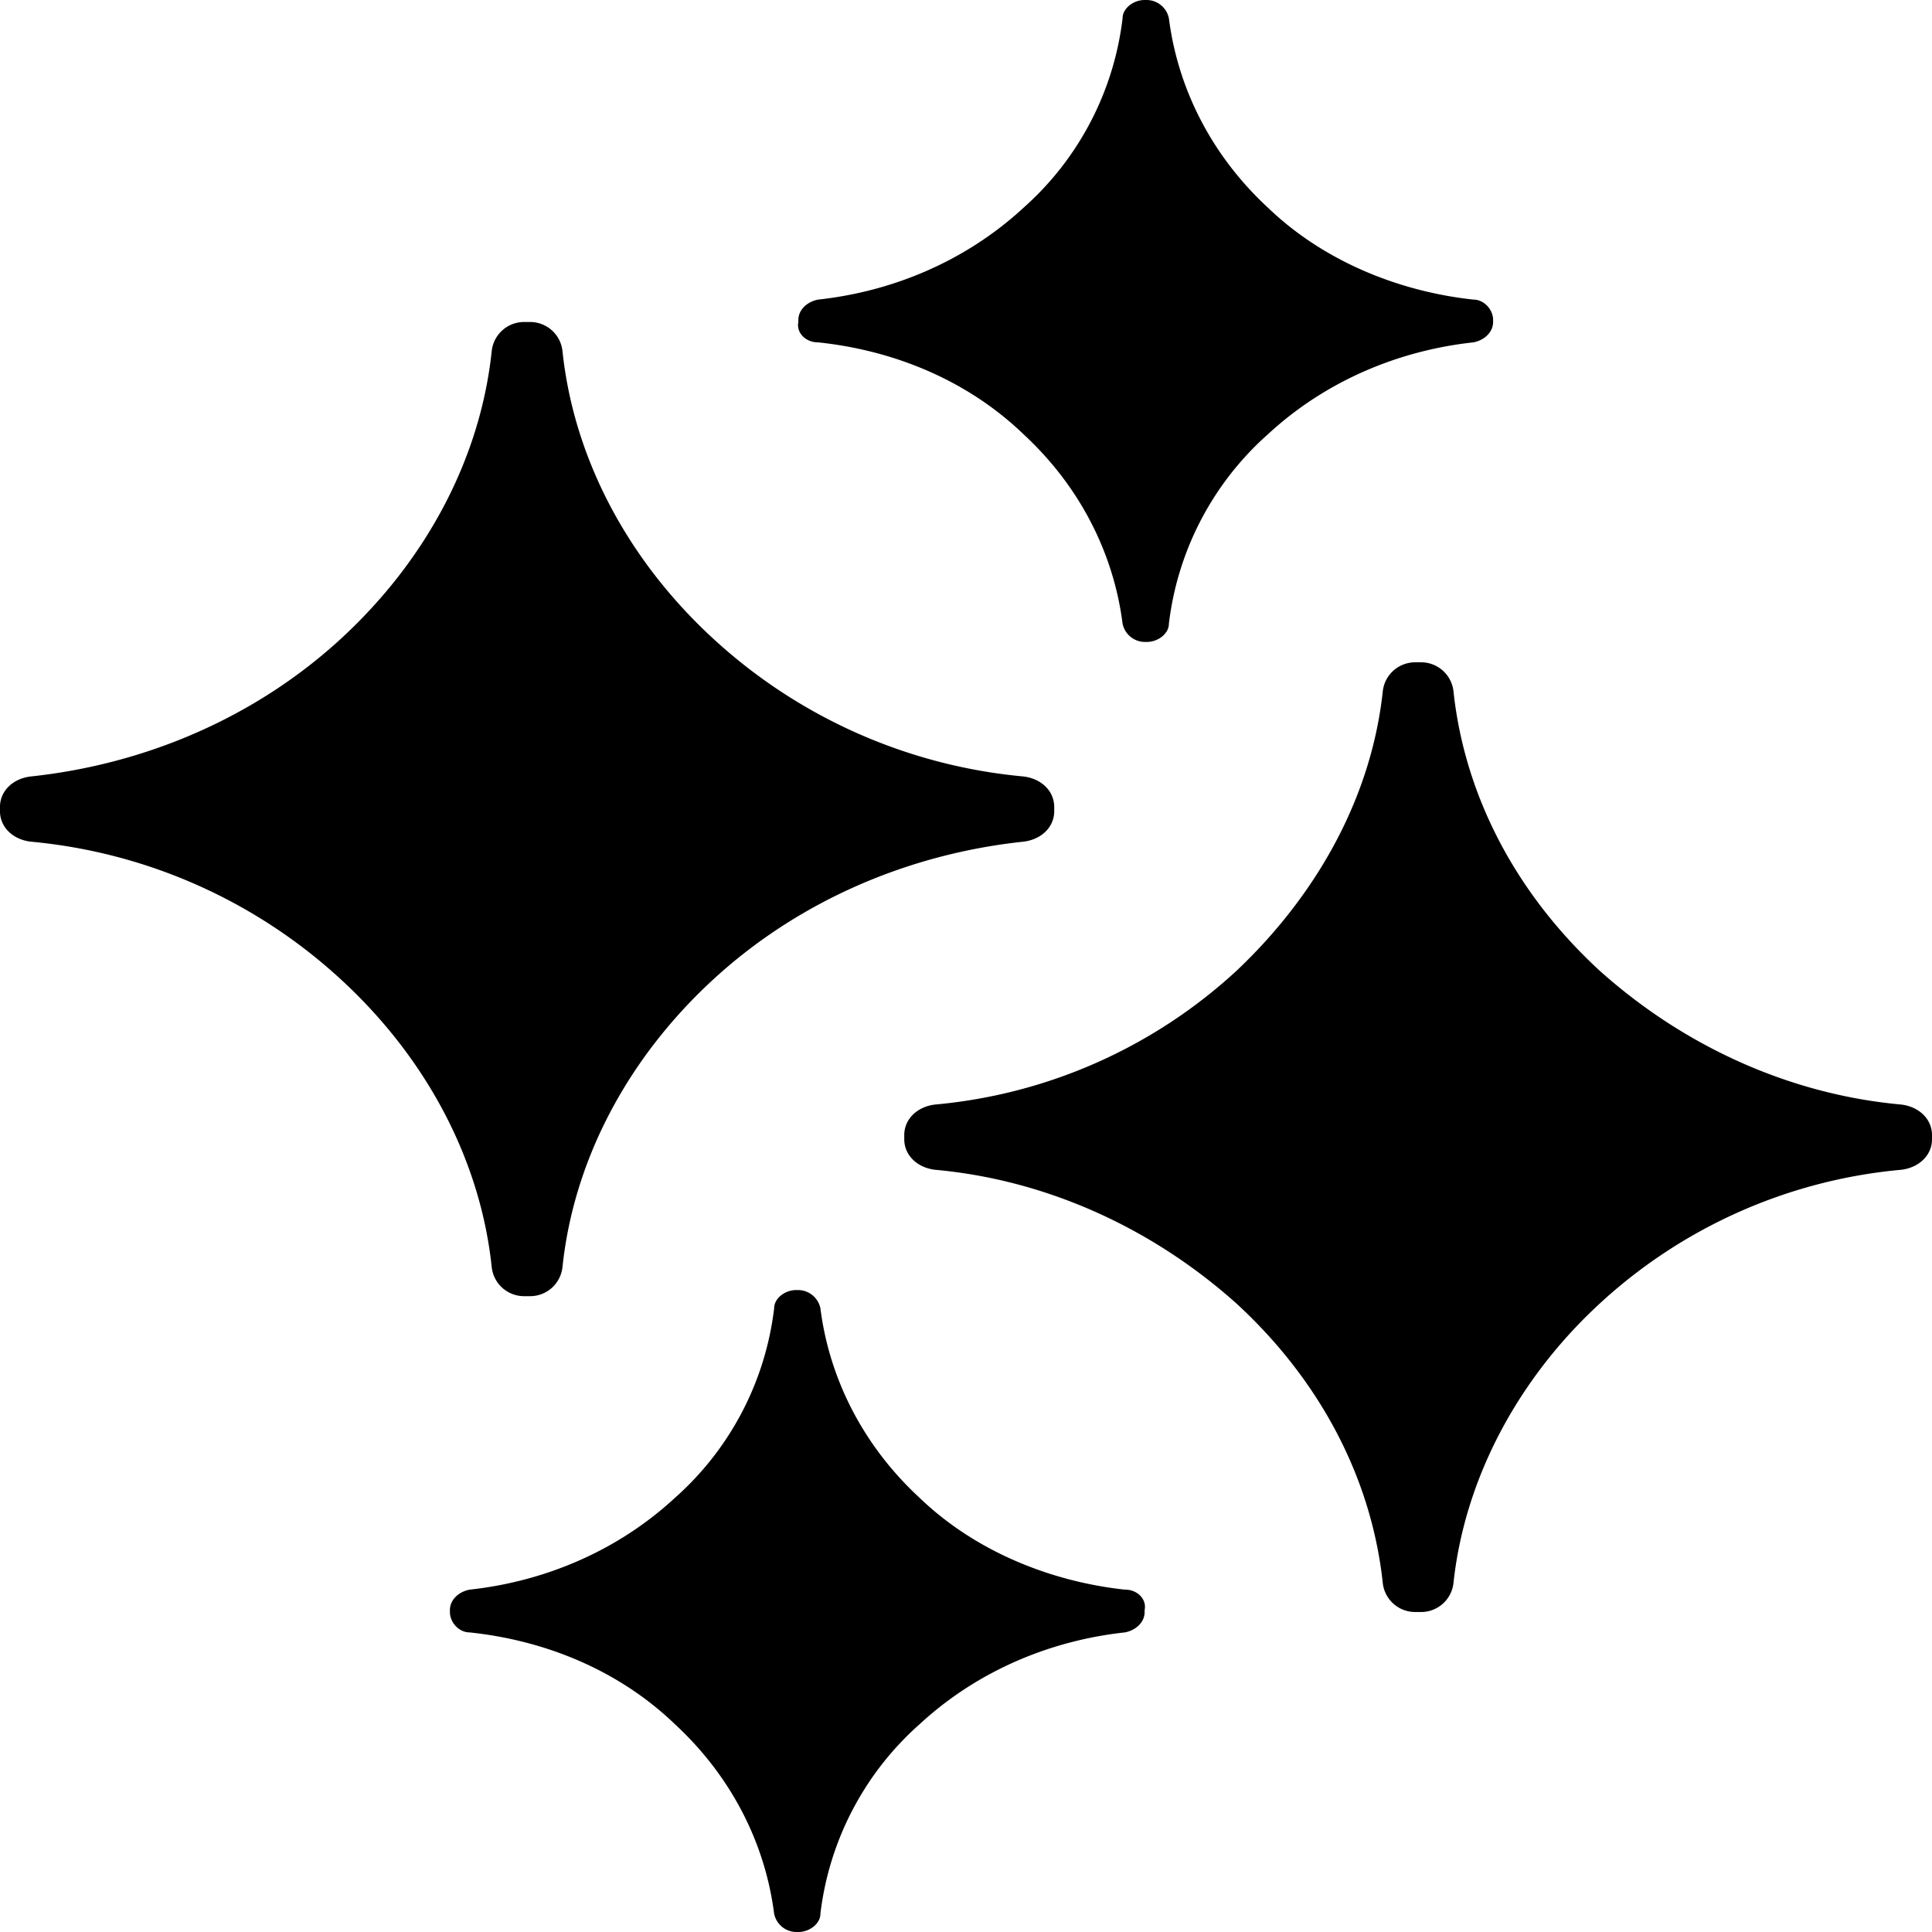 <svg width="48" height="48" viewBox="0 0 48 48" fill="none" xmlns="http://www.w3.org/2000/svg">
    <path d="M13.041 32.203h.11a.809.809 0 0 0 .822-.71c.274-2.632 1.589-5.164 3.726-7.139 2.137-1.974 4.876-3.139 7.726-3.443.438-.05.767-.354.767-.76v-.1c0-.405-.329-.71-.767-.76a13.154 13.154 0 0 1-7.726-3.443c-2.137-1.975-3.452-4.506-3.726-7.14A.809.809 0 0 0 13.15 8h-.11a.809.809 0 0 0-.822.709c-.274 2.633-1.589 5.164-3.726 7.14-2.137 1.974-4.877 3.138-7.726 3.442-.438.05-.767.355-.767.76v.1c0 .406.329.71.767.76a13.154 13.154 0 0 1 7.726 3.443c2.137 1.975 3.452 4.507 3.726 7.14a.809.809 0 0 0 .822.709zM20.329 8.506c1.918.203 3.726.962 5.096 2.279 1.424 1.316 2.246 2.987 2.465 4.709a.569.569 0 0 0 .548.455h.055c.274 0 .548-.202.548-.455a7.471 7.471 0 0 1 2.466-4.71c1.424-1.316 3.233-2.075 5.096-2.278.274-.05.493-.253.493-.506v-.05c0-.254-.22-.507-.493-.507-1.863-.202-3.726-.962-5.096-2.278-1.425-1.317-2.247-2.988-2.466-4.71A.568.568 0 0 0 28.493 0h-.055c-.274 0-.548.203-.548.456a7.471 7.471 0 0 1-2.465 4.709C24 6.48 22.192 7.24 20.329 7.443c-.274.05-.494.253-.494.506V8c-.054.253.165.506.494.506zM27.945 39.494c-1.863-.203-3.726-.962-5.096-2.279-1.425-1.316-2.247-2.987-2.466-4.709a.568.568 0 0 0-.548-.455h-.055c-.274 0-.547.202-.547.456a7.471 7.471 0 0 1-2.466 4.708c-1.425 1.317-3.233 2.076-5.096 2.279-.274.05-.493.253-.493.506v.05c0 .254.219.507.493.507 1.918.203 3.726.962 5.096 2.279 1.424 1.316 2.246 2.987 2.466 4.709a.568.568 0 0 0 .547.455h.055c.274 0 .548-.202.548-.456a7.471 7.471 0 0 1 2.466-4.708c1.425-1.317 3.233-2.076 5.096-2.279.274-.05.493-.253.493-.506V40c.055-.254-.164-.507-.493-.507zM47.233 27.442c-2.795-.253-5.425-1.468-7.507-3.341-2.082-1.924-3.342-4.355-3.616-6.937a.809.809 0 0 0-.822-.709h-.11a.809.809 0 0 0-.822.709c-.274 2.582-1.589 5.013-3.616 6.937a12.732 12.732 0 0 1-7.507 3.341c-.438.051-.767.355-.767.76v.101c0 .405.329.709.767.76 2.794.253 5.425 1.468 7.507 3.341 2.082 1.924 3.342 4.355 3.616 6.937a.809.809 0 0 0 .822.709h.11a.809.809 0 0 0 .822-.709c.274-2.582 1.589-5.063 3.616-6.937a12.733 12.733 0 0 1 7.507-3.341c.438-.051.767-.355.767-.76v-.101c0-.405-.329-.709-.767-.76z" fill="#000"/>
</svg>

